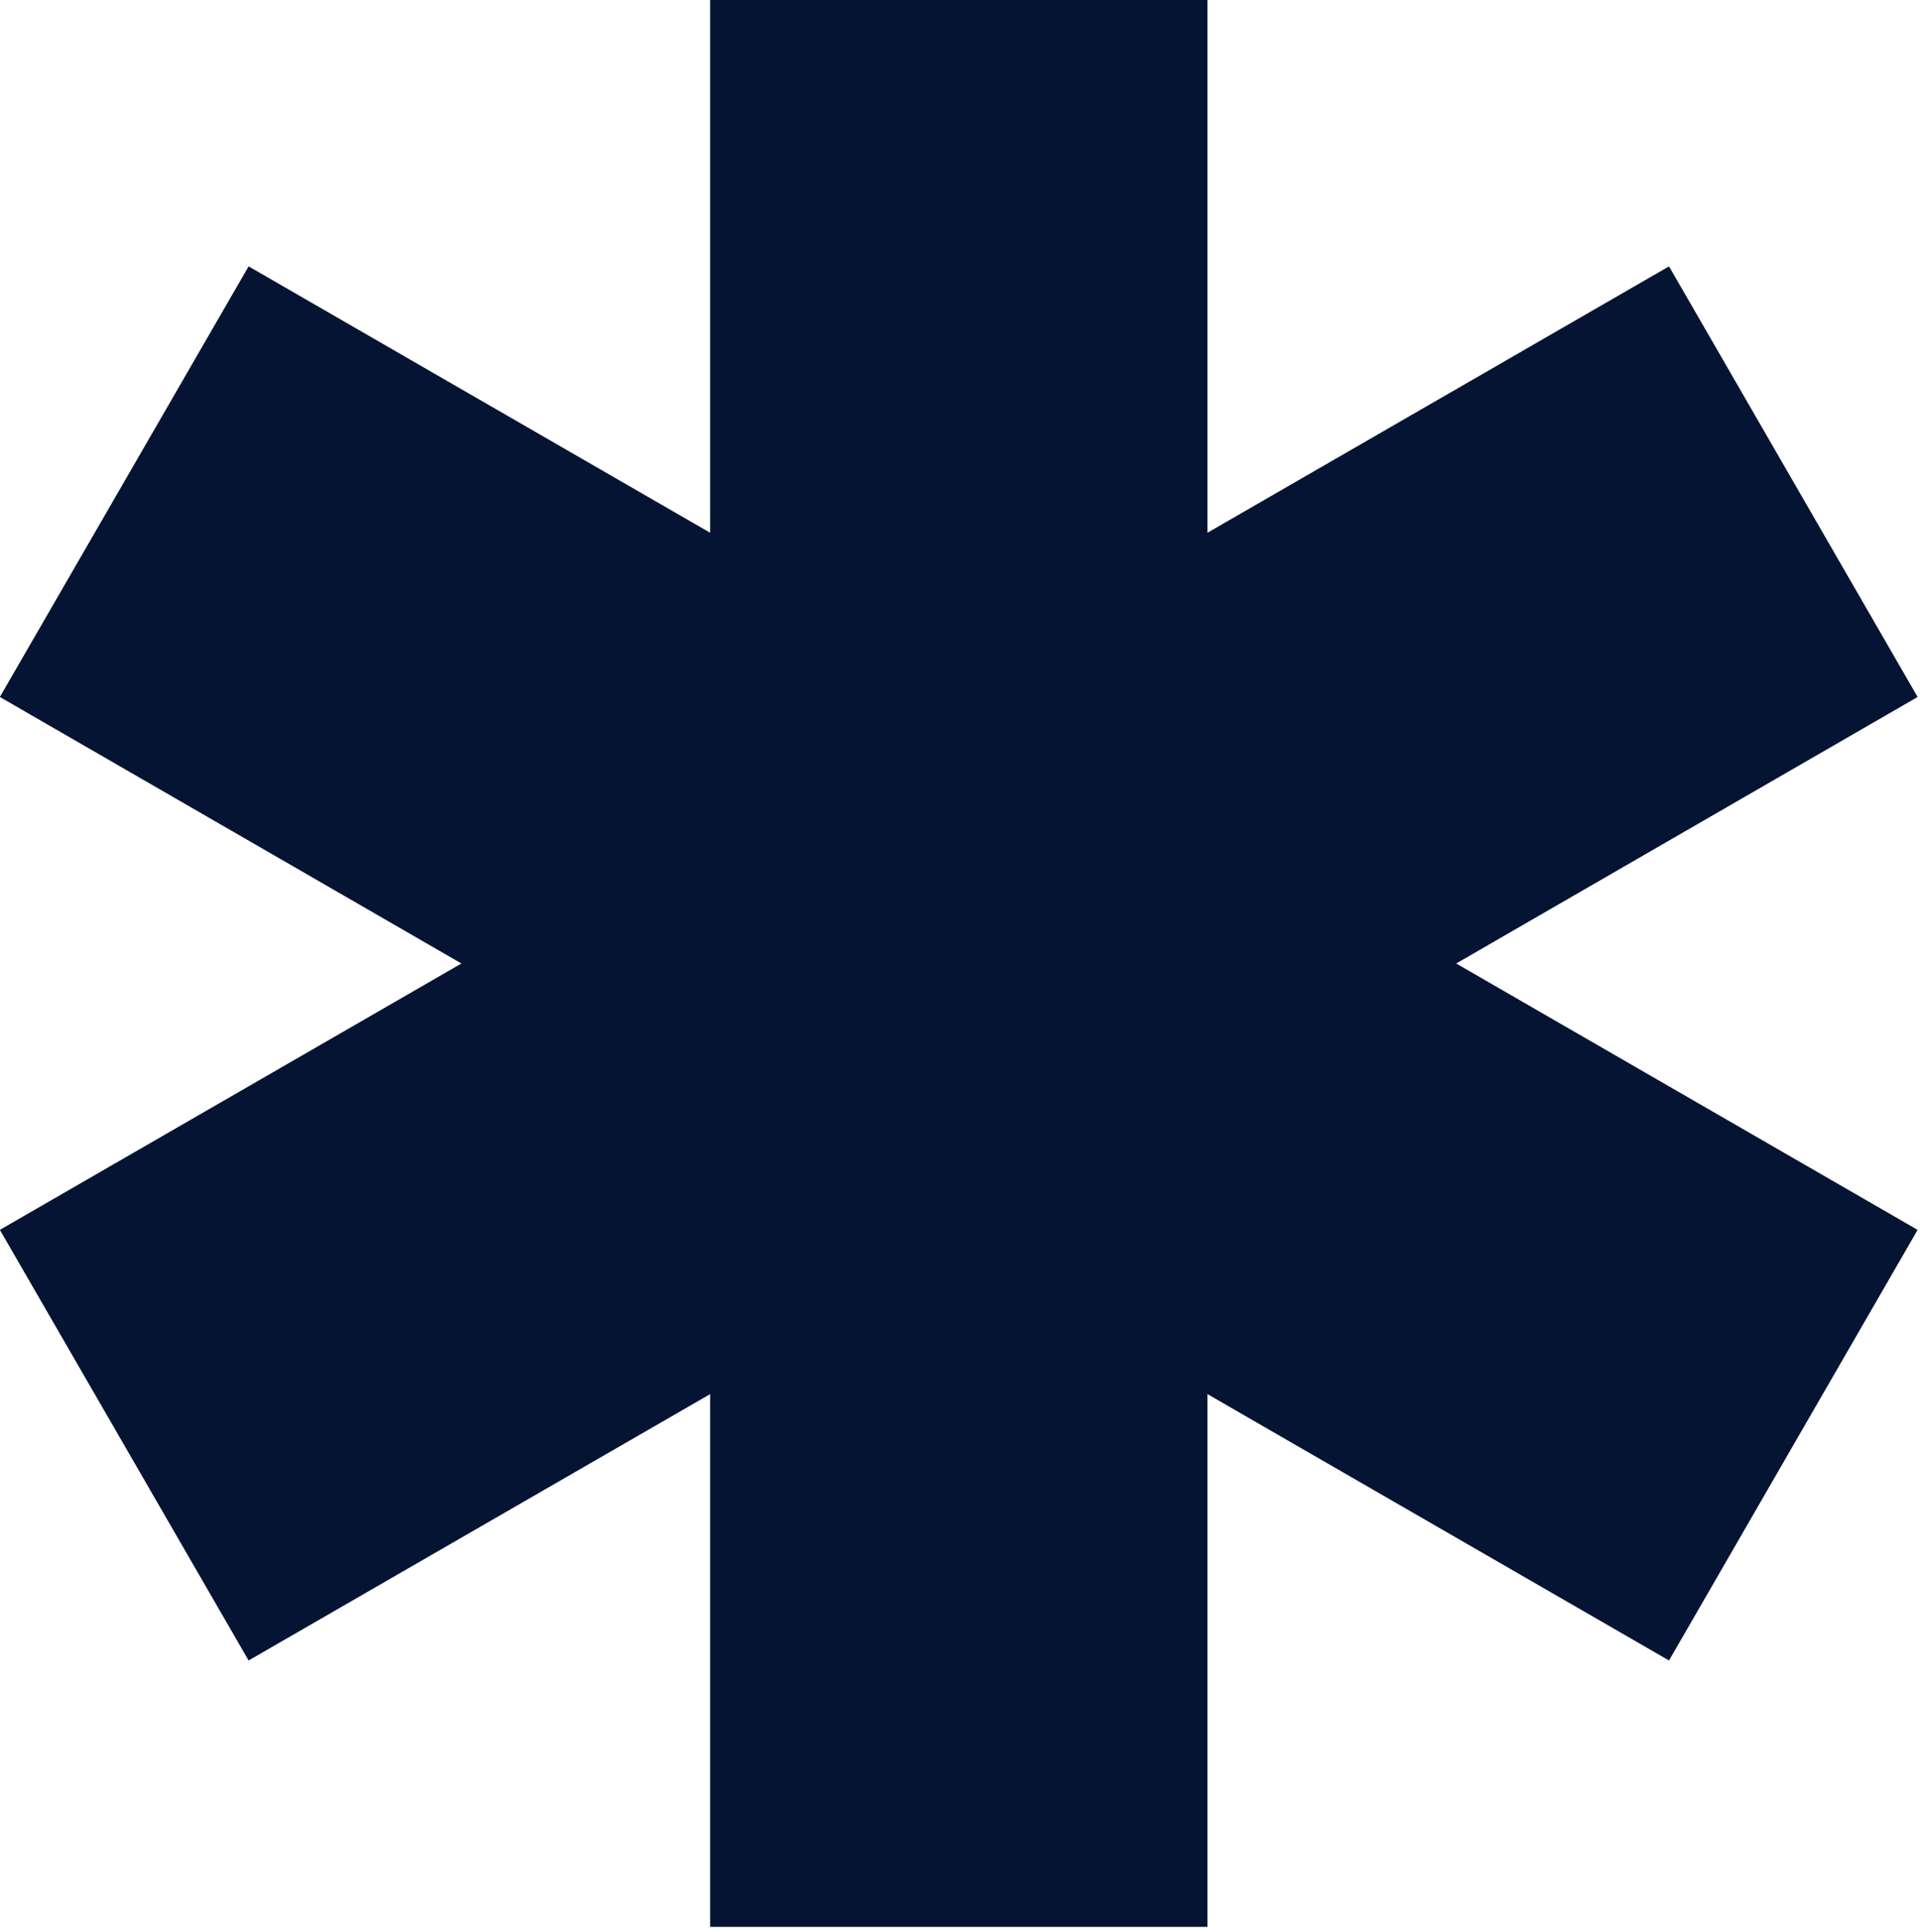 <?xml version="1.0" encoding="UTF-8" standalone="no"?>
<!DOCTYPE svg PUBLIC "-//W3C//DTD SVG 1.1//EN" "http://www.w3.org/Graphics/SVG/1.1/DTD/svg11.dtd">
<svg width="100%" height="100%" viewBox="0 0 153 154" version="1.1" xmlns="http://www.w3.org/2000/svg" xmlns:xlink="http://www.w3.org/1999/xlink" xml:space="preserve" xmlns:serif="http://www.serif.com/" style="fill-rule:evenodd;clip-rule:evenodd;stroke-linejoin:round;stroke-miterlimit:2;">
    <g transform="matrix(2.22045e-16,1,-1,4.49063e-16,1170.58,-1017.73)">
        <path d="M1115.75,1017.77L1150.07,1037.58L1128.84,1074.36L1171.3,1074.36L1171.3,1113.99L1128.84,1113.99L1150.07,1150.77L1115.75,1170.59L1094.52,1133.81L1073.28,1170.59L1038.96,1150.77L1060.19,1113.99L1017.73,1113.99L1017.73,1074.36L1060.19,1074.36L1038.96,1037.58L1073.28,1017.77L1094.52,1054.54L1115.75,1017.77Z" style="fill:rgb(5,20,51);"/>
    </g>
</svg>
